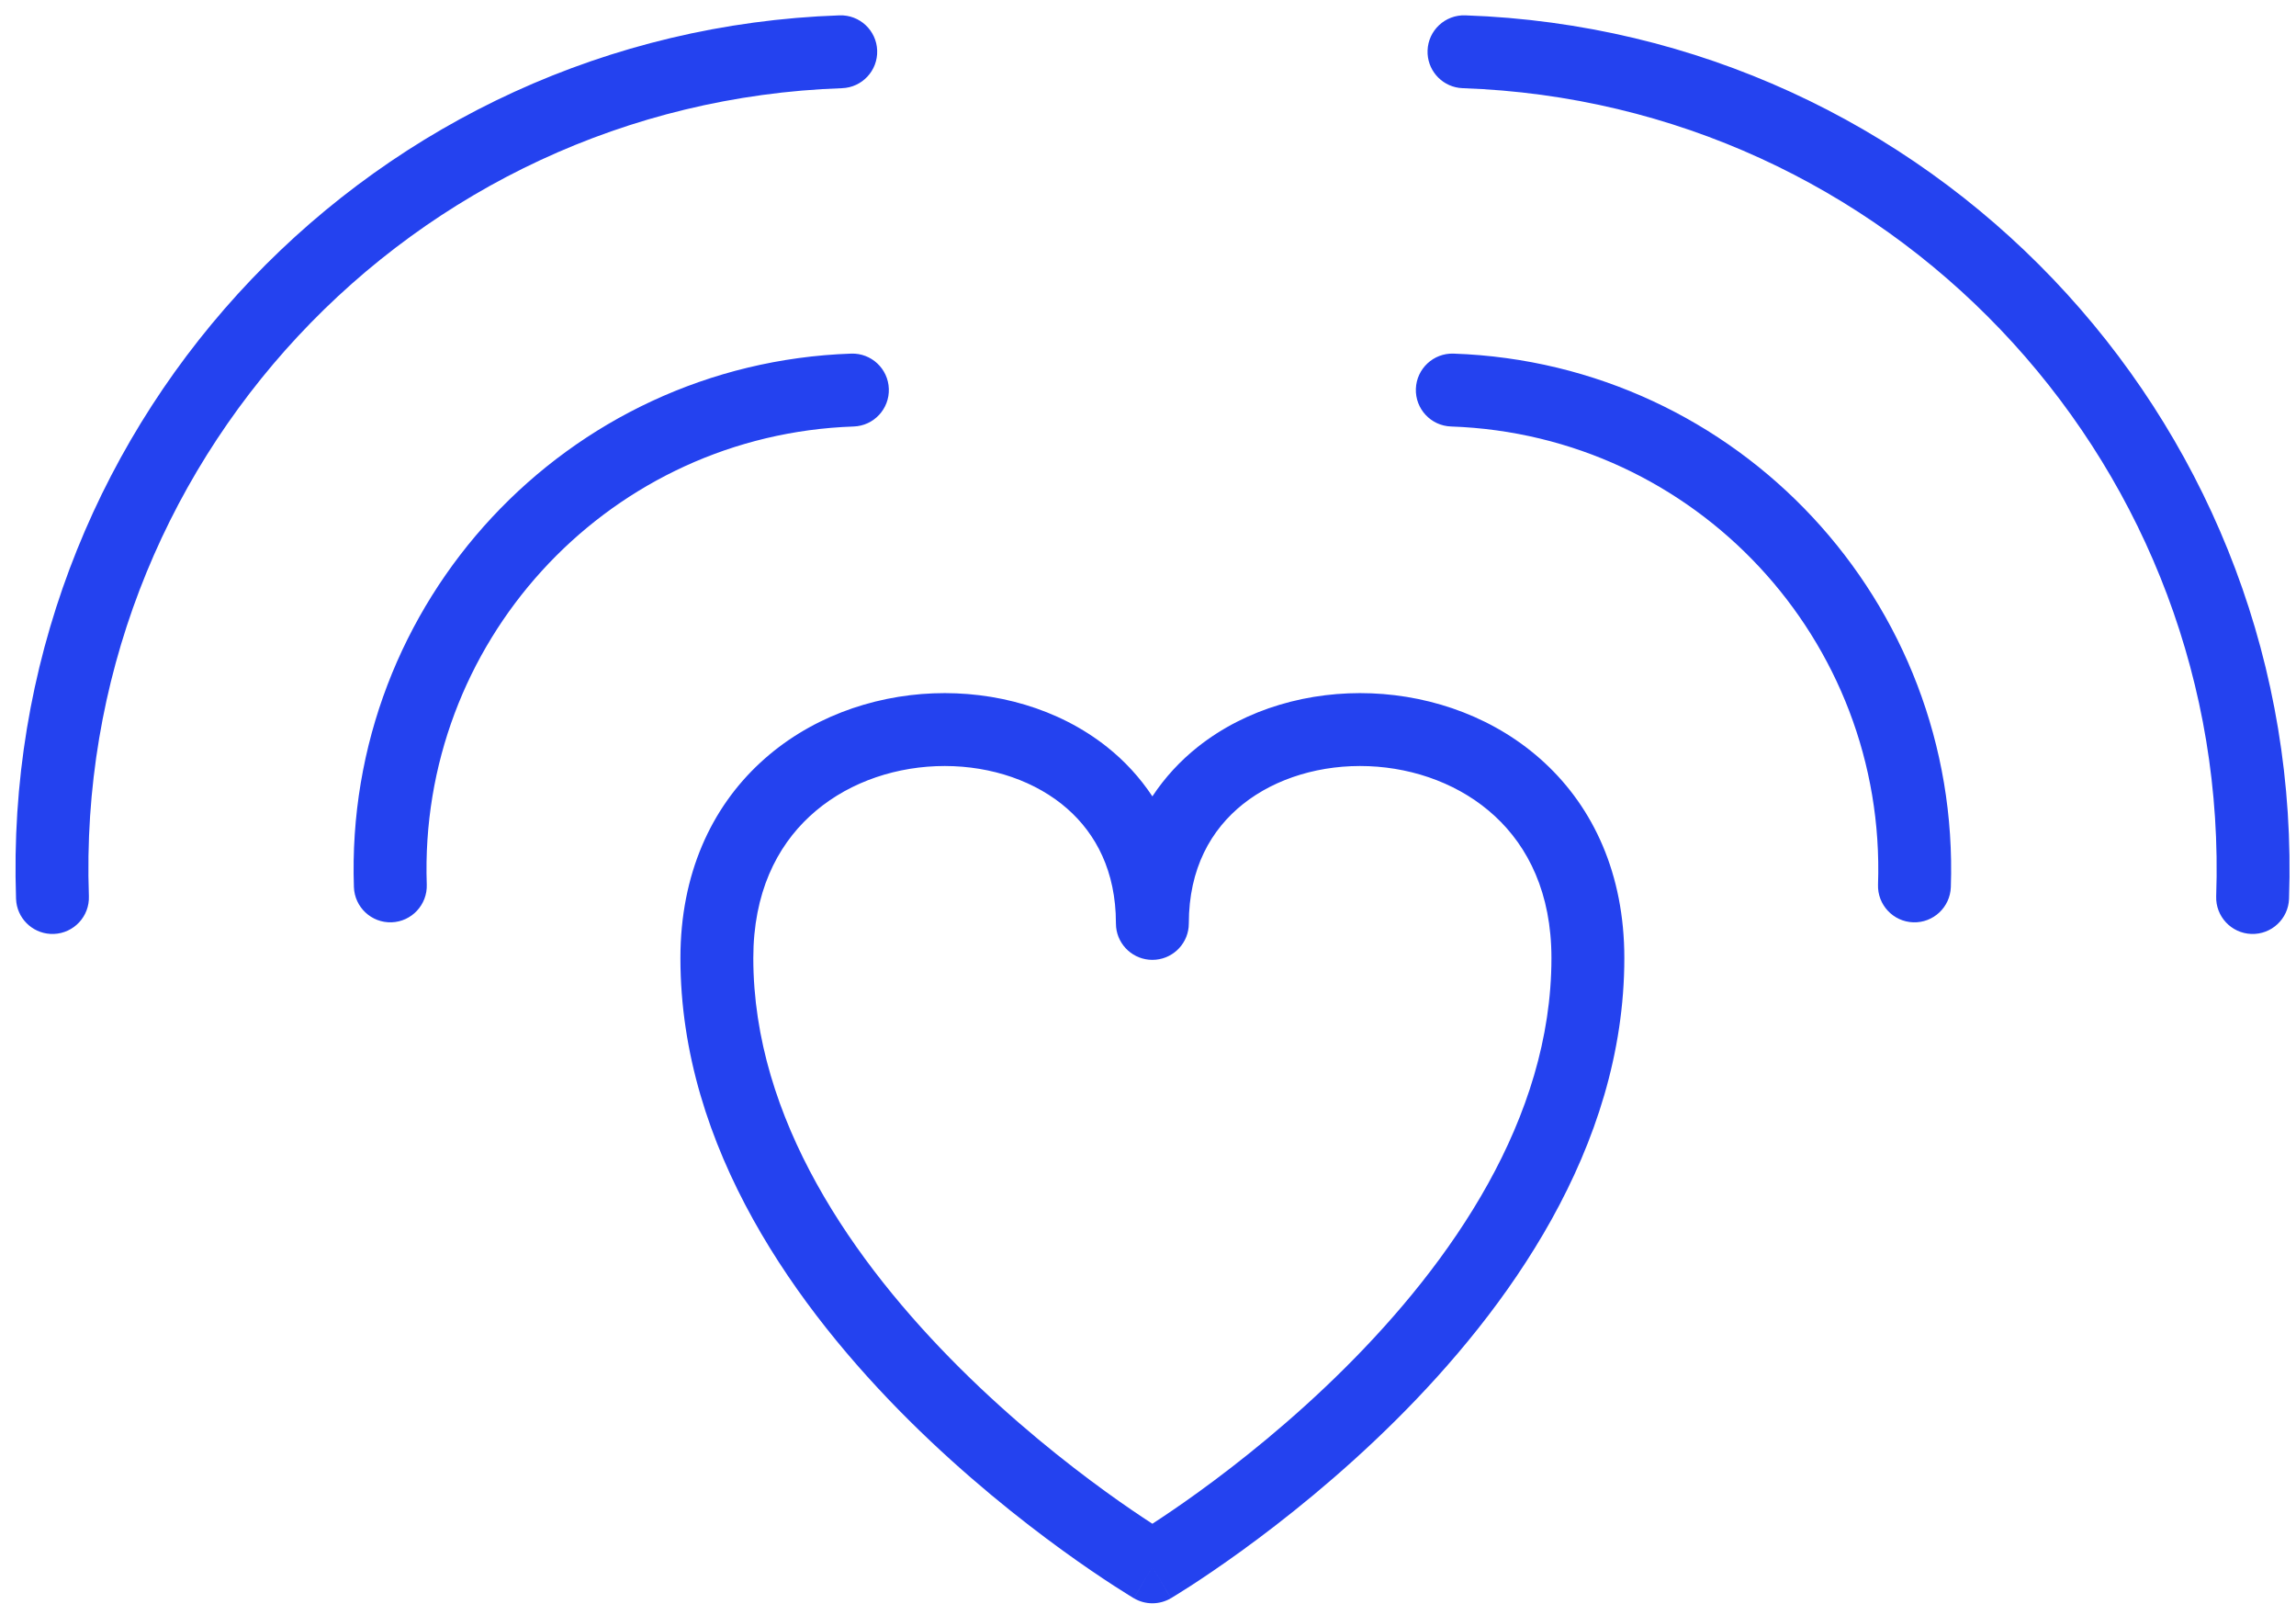 <svg width="63" height="44" viewBox="0 0 63 44" fill="none" xmlns="http://www.w3.org/2000/svg">
<path d="M32.128 43.841C31.814 44.026 31.425 44.026 31.112 43.841L31.62 42.979L32.128 43.841ZM30.62 25.33L30.613 25.053C30.543 23.693 29.957 22.712 29.131 22.055C28.225 21.336 26.976 20.966 25.684 21.017C24.396 21.069 23.139 21.536 22.217 22.392C21.311 23.231 20.67 24.496 20.67 26.28C20.67 30.698 23.42 34.628 26.349 37.539C27.797 38.978 29.249 40.128 30.34 40.918C30.866 41.3 31.308 41.595 31.62 41.798C31.932 41.595 32.373 41.3 32.9 40.918C33.991 40.128 35.443 38.978 36.89 37.539C39.819 34.628 42.57 30.698 42.57 26.28C42.57 24.496 41.929 23.231 41.023 22.392C40.1 21.536 38.843 21.069 37.555 21.017C36.264 20.966 35.015 21.336 34.109 22.055C33.228 22.756 32.62 23.825 32.62 25.33L32.615 25.433C32.564 25.937 32.138 26.33 31.62 26.33C31.102 26.33 30.676 25.936 30.625 25.433L30.62 25.33ZM23.035 0.421C23.587 0.402 24.05 0.833 24.069 1.385C24.088 1.937 23.656 2.4 23.104 2.419C11.277 2.83 2.019 12.757 2.439 24.584C2.459 25.136 2.027 25.599 1.475 25.619C0.958 25.637 0.518 25.26 0.449 24.758L0.44 24.655L0.427 24.051C0.298 11.386 10.305 0.863 23.035 0.421ZM40.808 0.449C53.45 1.209 63.251 11.924 62.809 24.654C62.79 25.206 62.327 25.638 61.775 25.619C61.223 25.6 60.791 25.137 60.81 24.585C61.215 12.942 52.25 3.141 40.688 2.445L40.136 2.419L40.033 2.41C39.531 2.341 39.153 1.902 39.171 1.385C39.19 0.833 39.653 0.402 40.205 0.421L40.808 0.449ZM23.355 9.7C23.907 9.681 24.37 10.113 24.389 10.665C24.408 11.217 23.976 11.68 23.425 11.699L23.111 11.714C16.555 12.106 11.482 17.661 11.71 24.265C11.729 24.817 11.296 25.281 10.744 25.3C10.192 25.318 9.73 24.886 9.711 24.334C9.442 16.524 15.542 9.969 23.355 9.7ZM39.885 9.7C47.698 9.969 53.798 16.524 53.529 24.334C53.51 24.886 53.048 25.319 52.496 25.3C51.944 25.281 51.512 24.817 51.531 24.265C51.762 17.556 46.522 11.93 39.815 11.699L39.85 10.7L39.885 9.7ZM39.815 11.699C39.263 11.68 38.831 11.217 38.85 10.665C38.87 10.113 39.333 9.681 39.885 9.7L39.815 11.699ZM44.57 26.28C44.57 31.512 41.345 35.931 38.3 38.958C36.76 40.488 35.224 41.704 34.074 42.537C33.498 42.954 33.017 43.277 32.678 43.497C32.508 43.607 32.373 43.691 32.279 43.749C32.233 43.778 32.196 43.8 32.171 43.815C32.158 43.823 32.148 43.83 32.14 43.834C32.137 43.836 32.135 43.838 32.133 43.839C32.132 43.839 32.13 43.839 32.13 43.84L32.129 43.841C32.128 43.84 32.112 43.814 31.62 42.979L31.111 43.841L31.11 43.84C31.11 43.839 31.108 43.839 31.107 43.839C31.105 43.837 31.103 43.836 31.099 43.834C31.092 43.83 31.082 43.823 31.069 43.815C31.044 43.8 31.007 43.778 30.961 43.749C30.867 43.691 30.733 43.607 30.563 43.497C30.224 43.277 29.742 42.954 29.166 42.537C28.016 41.704 26.48 40.488 24.94 38.958C21.895 35.931 18.67 31.512 18.67 26.28C18.67 23.969 19.522 22.162 20.857 20.925C22.175 19.703 23.906 19.087 25.605 19.019C27.302 18.952 29.04 19.429 30.375 20.489C30.856 20.871 31.276 21.325 31.62 21.845C31.964 21.325 32.384 20.871 32.865 20.489C34.2 19.429 35.938 18.952 37.635 19.019C39.334 19.087 41.065 19.703 42.383 20.925C43.718 22.162 44.57 23.969 44.57 26.28Z" fill="#2442EF"/>
</svg>
